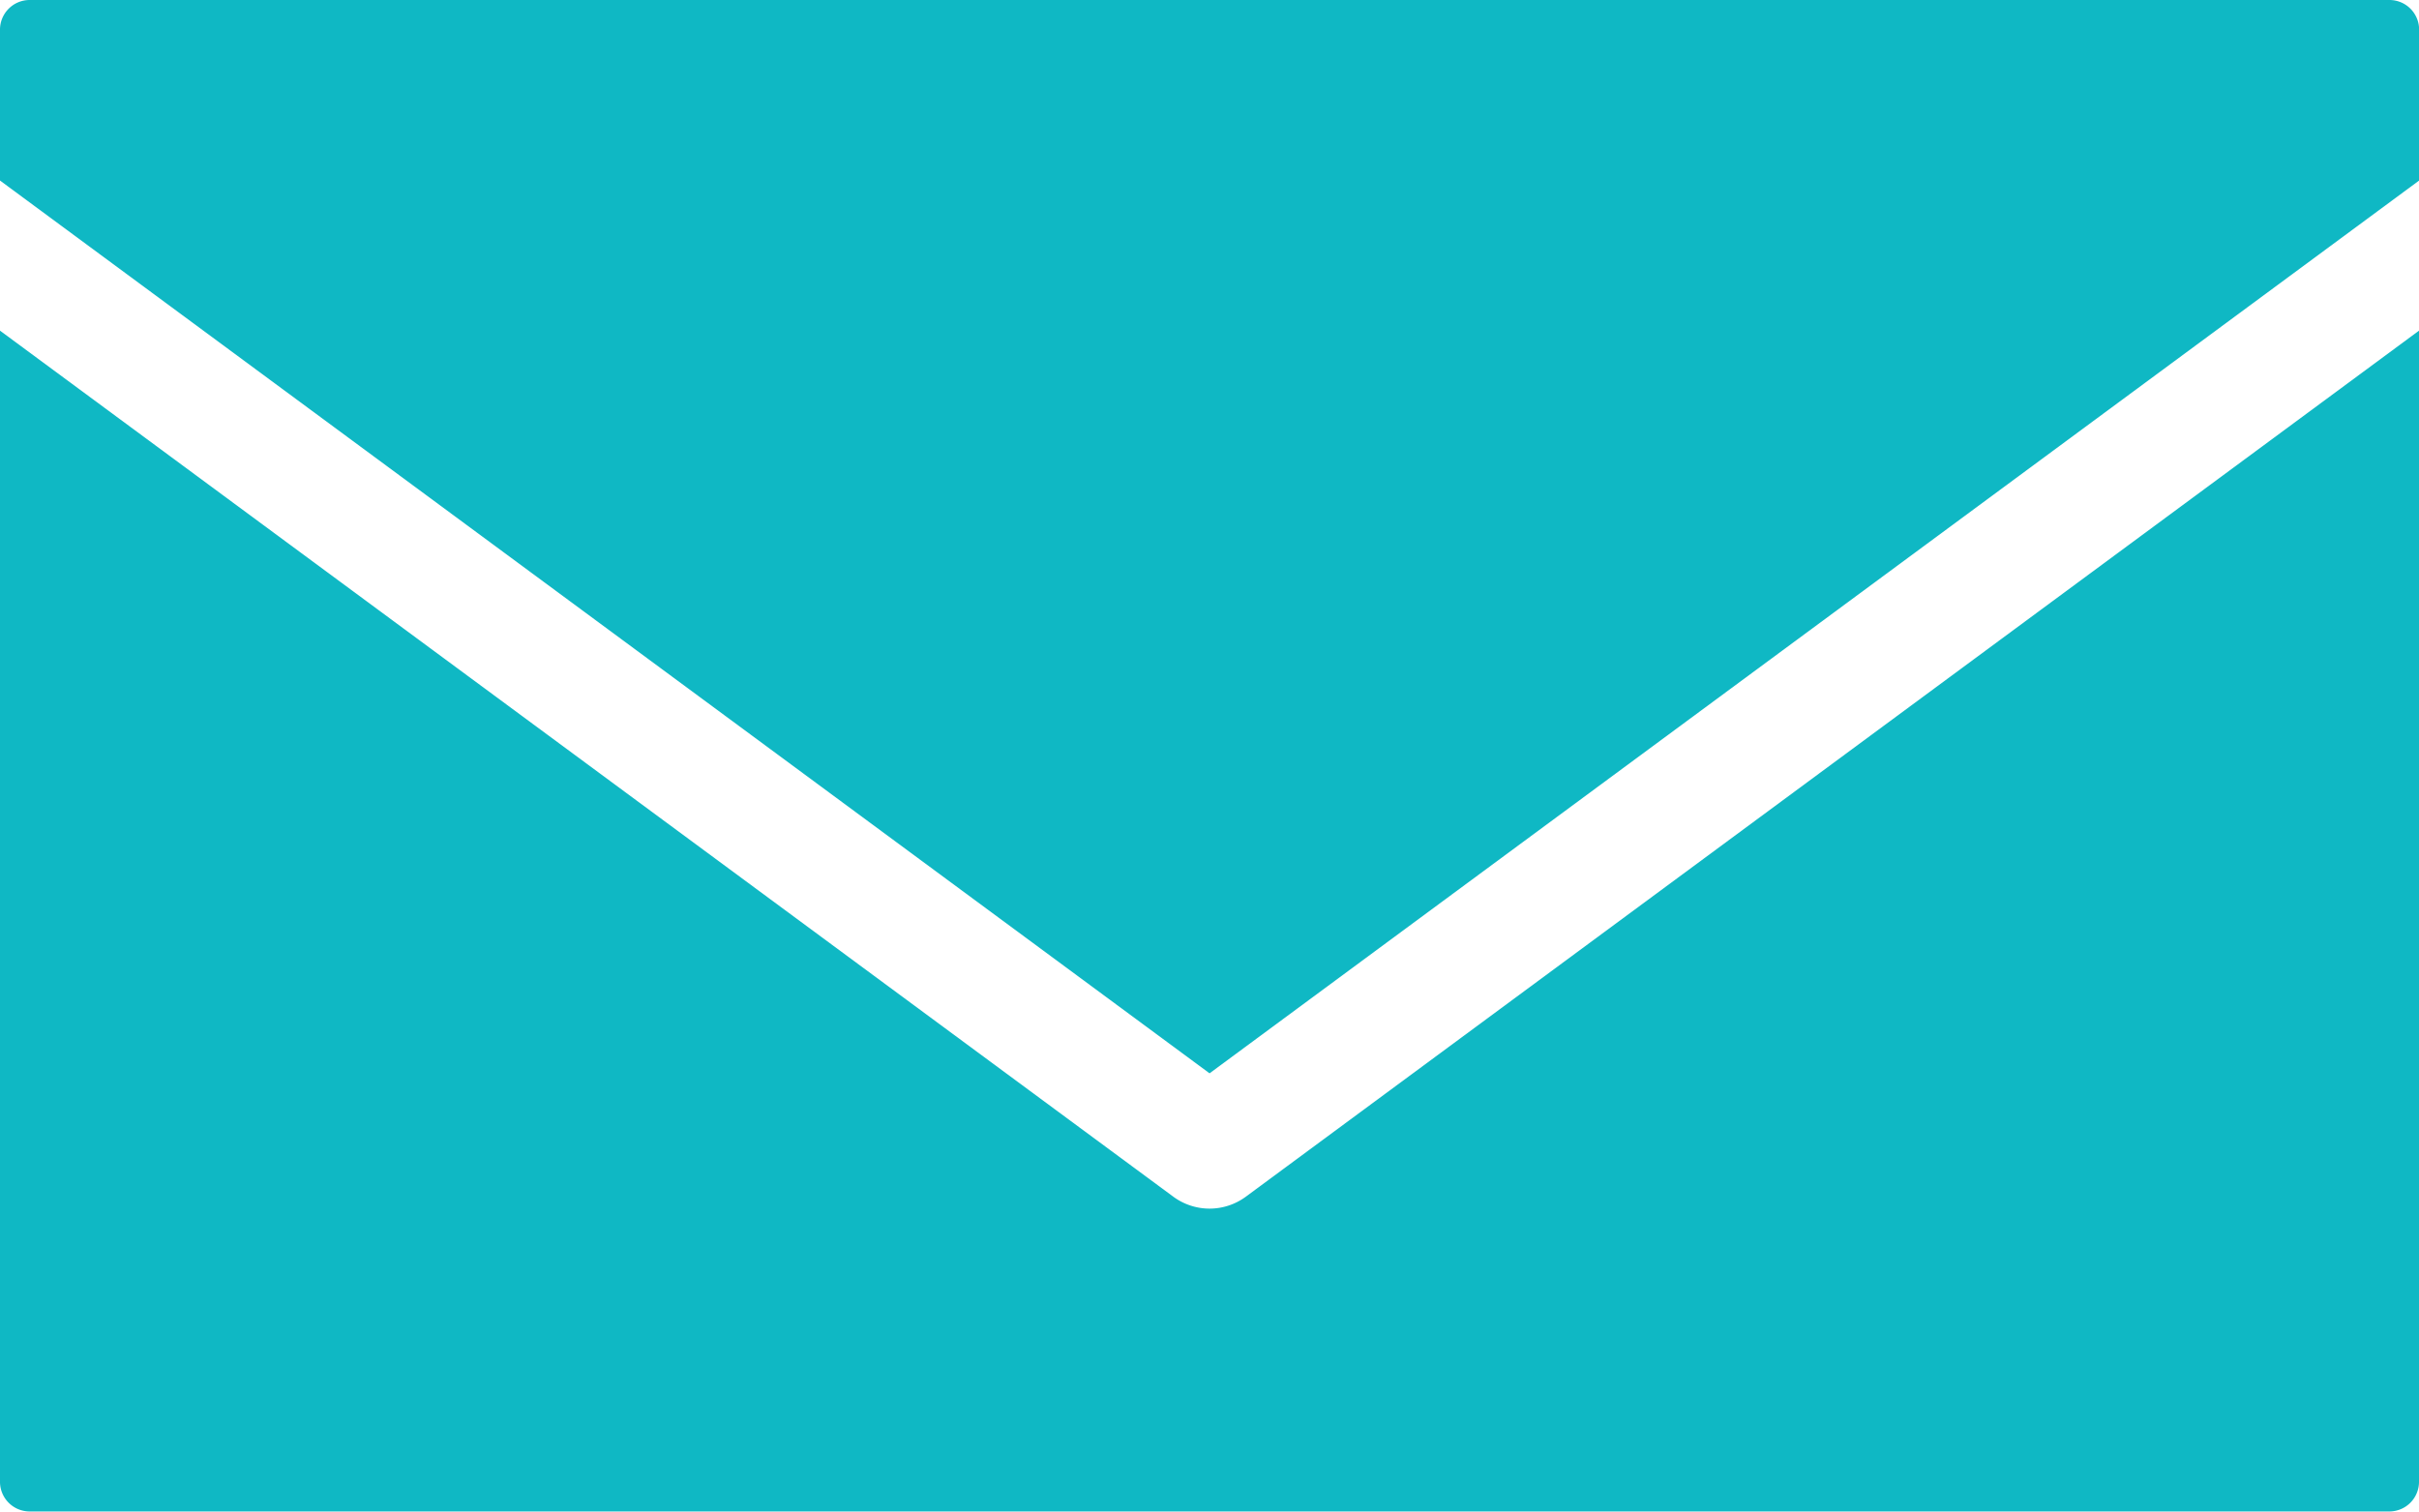<svg xmlns="http://www.w3.org/2000/svg" width="19.799" height="12.375"><path d="M5145.95 107.34a.243.243 0 0 0-.24.248v1.23l9.9 7.309 9.9-7.309v-1.23a.243.243 0 0 0-.24-.248Zm-.24 2.707v9.42a.243.243 0 0 0 .24.247h19.319a.243.243 0 0 0 .24-.247v-9.42l-9.605 7.092a.5.5 0 0 1-.588 0Z" style="fill:#0fb8c4" transform="translate(-5145.71 -107.34)"/></svg>